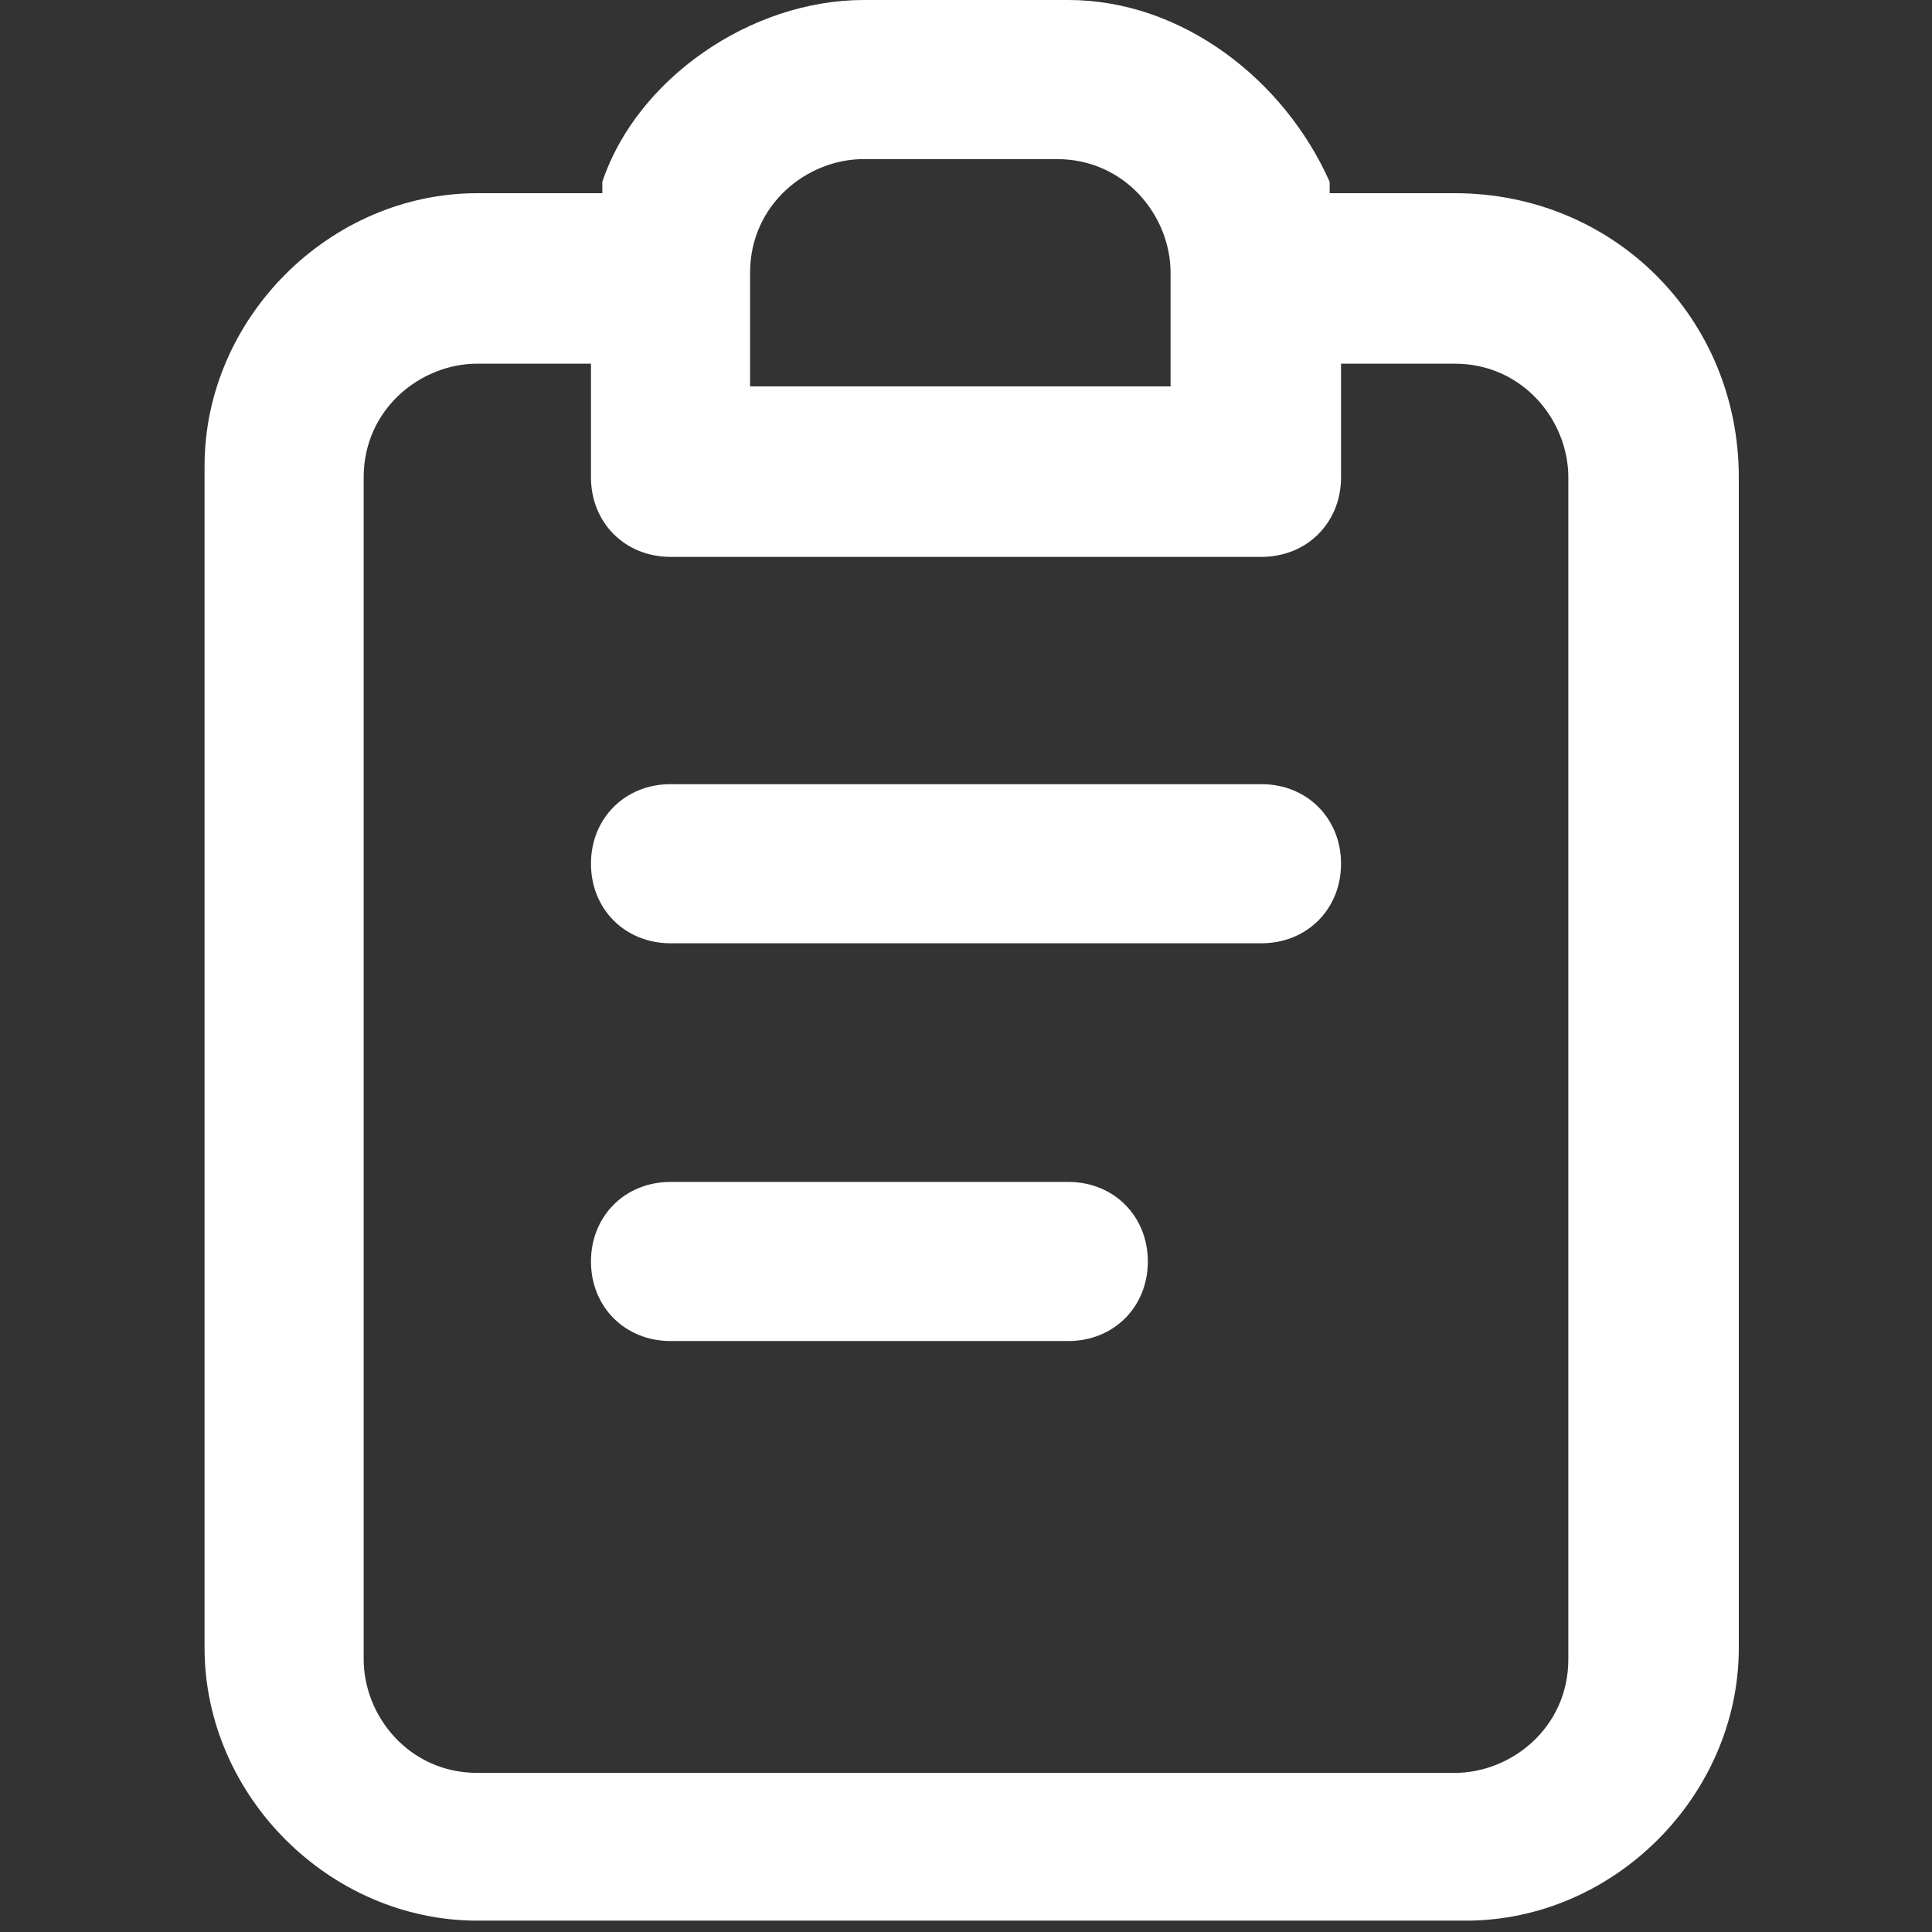 <?xml version="1.0" encoding="utf-8"?>
<!-- Generator: Adobe Illustrator 26.5.0, SVG Export Plug-In . SVG Version: 6.00 Build 0)  -->
<svg version="1.1" id="レイヤー_1" xmlns="http://www.w3.org/2000/svg" xmlns:xlink="http://www.w3.org/1999/xlink" x="0px"
	 y="0px" viewBox="0 0 17 17" style="enable-background:new 0 0 17 17;" xml:space="preserve">
<rect x="0" y="0" width="17" height="17" fill="#333333" stroke="none"/>
<style type="text/css">
	.st0{fill:#FFFFFF;}
</style>
<g>
	<path class="st0" d="M9.4,10.4H5.9c-0.4,0-0.7,0.3-0.7,0.7c0,0.4,0.3,0.7,0.7,0.7h3.5c0.4,0,0.7-0.3,0.7-0.7
		C10.1,10.7,9.8,10.4,9.4,10.4z"/>
	<path class="st0" d="M12.8,1.7h-1.1l0-0.1C11.3,0.7,10.4,0,9.4,0H7.6c-1,0-2,0.7-2.3,1.6l0,0.1H4.2c-1.3,0-2.4,1.1-2.4,2.4v10.4
		c0,1.3,1.1,2.4,2.4,2.4h8.7c1.3,0,2.4-1.1,2.4-2.4V4.2C15.3,2.8,14.2,1.7,12.8,1.7z M6.6,2.4c0-0.6,0.5-1,1-1h1.7c0.6,0,1,0.5,1,1
		v1H6.6V2.4z M13.8,14.6c0,0.6-0.5,1-1,1H4.2c-0.6,0-1-0.5-1-1V4.2c0-0.6,0.5-1,1-1h1v1c0,0.4,0.3,0.7,0.7,0.7h5.2
		c0.4,0,0.7-0.3,0.7-0.7v-1h1c0.6,0,1,0.5,1,1V14.6z"/>
	<path class="st0" d="M11.1,6.9H5.9c-0.4,0-0.7,0.3-0.7,0.7s0.3,0.7,0.7,0.7h5.2c0.4,0,0.7-0.3,0.7-0.7S11.5,6.9,11.1,6.9z"/>
</g>
</svg>
